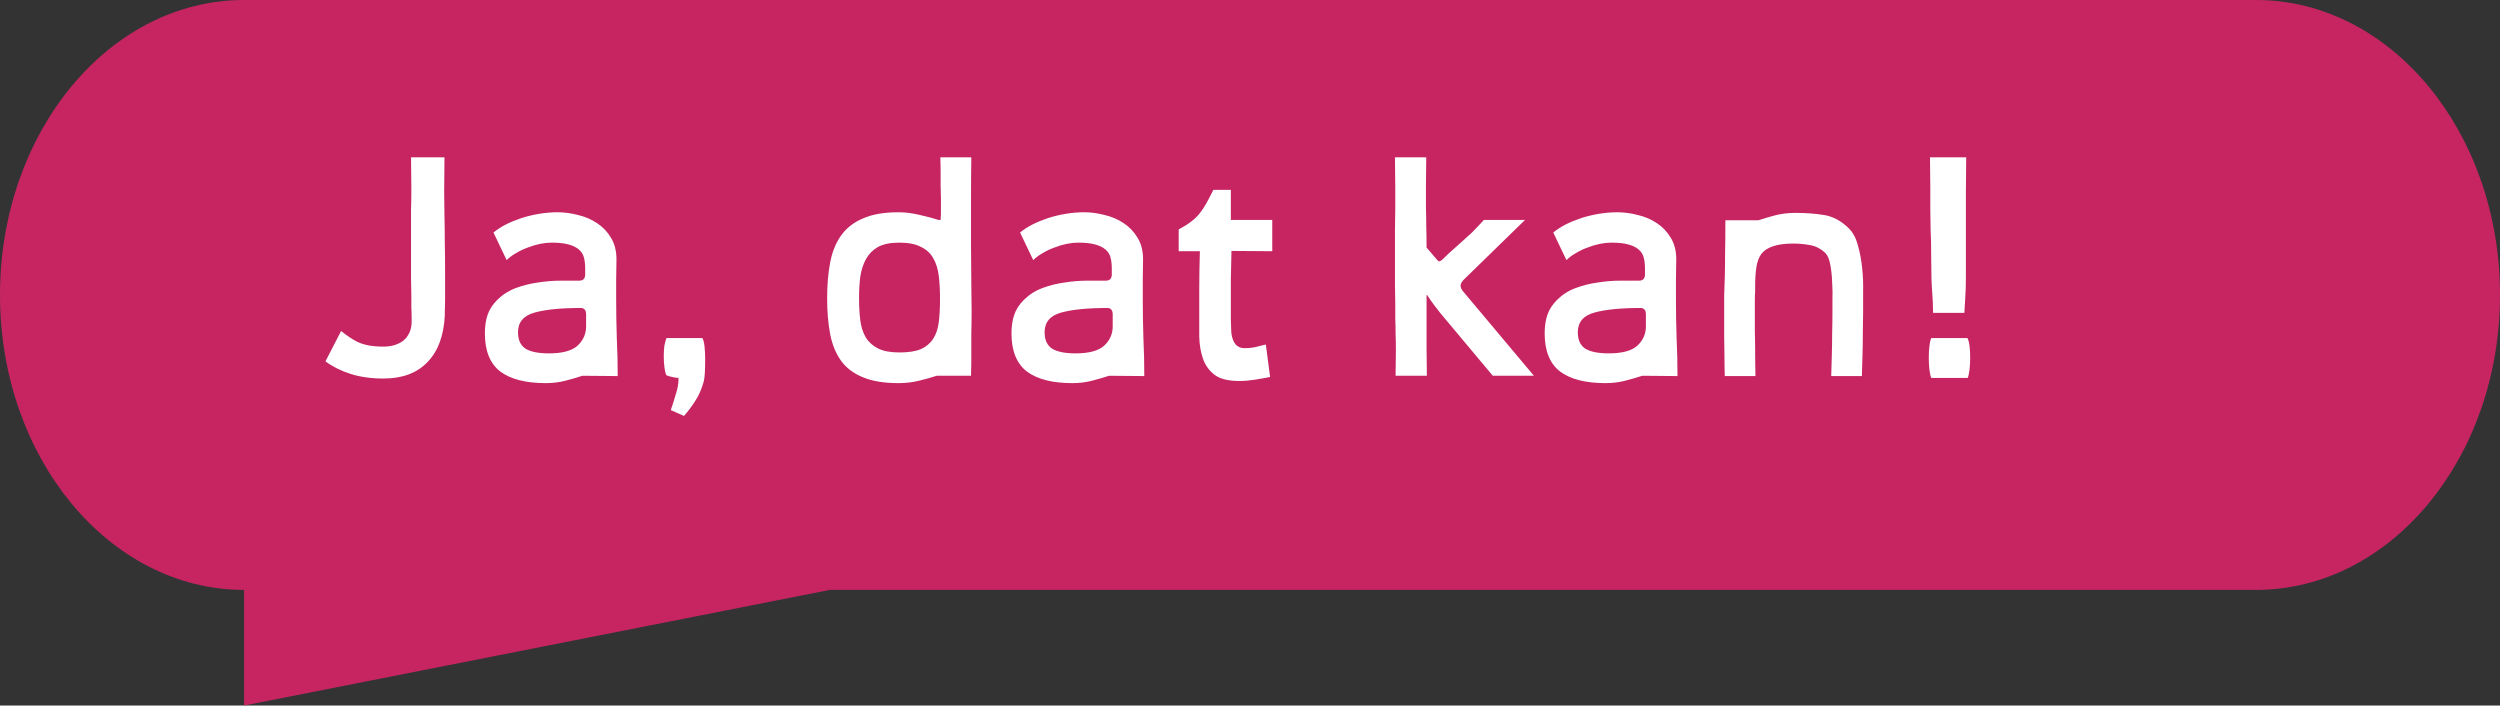 <svg width="326" height="92" viewBox="0 0 326 92" fill="none" xmlns="http://www.w3.org/2000/svg">
<rect x="0" y="0" width="326" height="92" fill="#333333" stroke="none"/>
<g clip-path="url(#clip0_89_32)">
<path d="M326 38.461C326 49.081 322.44 58.696 316.679 65.658C310.918 72.62 302.967 76.922 294.174 76.922H108.212L31.826 92V76.922C14.251 76.922 0 59.7 0 38.461C0 27.835 3.566 18.226 9.321 11.264C15.082 4.302 23.038 0 31.826 0H294.174C311.755 0 326 17.215 326 38.461Z" fill="#C62562"/>
</g>
<path d="M58.04 36C58.04 37.093 58.04 38.013 58.04 38.76C58.04 39.48 58.027 40.133 58 40.72V41.16C57.867 43.8 57.107 45.827 55.72 47.24C54.36 48.653 52.453 49.36 50 49.36C48.4 49.36 46.973 49.16 45.72 48.76C44.467 48.36 43.373 47.813 42.44 47.12L44.48 43.16C45.2 43.747 45.893 44.213 46.56 44.56C46.933 44.747 47.427 44.907 48.04 45.04C48.68 45.147 49.32 45.2 49.96 45.2C50.413 45.2 50.867 45.147 51.32 45.04C51.773 44.907 52.173 44.72 52.52 44.48C52.867 44.213 53.147 43.867 53.36 43.44C53.573 43.013 53.68 42.507 53.68 41.92V41.52C53.68 41.04 53.667 40.56 53.64 40.08C53.64 39.573 53.64 39.027 53.64 38.44C53.64 37.853 53.627 37.2 53.6 36.48C53.6 35.76 53.6 34.92 53.6 33.96V27.32C53.627 26.493 53.64 25.587 53.64 24.6C53.64 23.587 53.627 22.227 53.6 20.52H57.96C57.933 22.387 57.92 23.907 57.92 25.08C57.947 26.227 57.96 27.307 57.96 28.32C57.987 29.307 58 30.373 58 31.52C58.027 32.667 58.04 34.16 58.04 36ZM75.948 49C75.308 49.213 74.575 49.427 73.748 49.64C72.948 49.853 72.082 49.96 71.148 49.96C68.561 49.96 66.588 49.453 65.228 48.44C63.895 47.4 63.228 45.747 63.228 43.48C63.228 42.547 63.348 41.733 63.588 41.04C63.828 40.347 64.242 39.707 64.828 39.12C65.522 38.427 66.335 37.907 67.268 37.56C68.201 37.213 69.162 36.973 70.148 36.84C71.162 36.68 72.135 36.6 73.068 36.6C74.001 36.6 74.815 36.6 75.508 36.6C75.775 36.6 75.975 36.533 76.108 36.4C76.242 36.24 76.308 36.053 76.308 35.84V35C76.308 34.467 76.255 34 76.148 33.6C76.041 33.173 75.828 32.827 75.508 32.56C75.188 32.267 74.735 32.04 74.148 31.88C73.588 31.72 72.841 31.64 71.908 31.64C71.455 31.64 70.962 31.693 70.428 31.8C69.895 31.907 69.362 32.067 68.828 32.28C68.295 32.467 67.788 32.707 67.308 33C66.828 33.267 66.415 33.573 66.068 33.92L64.348 30.32C64.802 29.947 65.335 29.6 65.948 29.28C66.588 28.96 67.268 28.68 67.988 28.44C68.735 28.2 69.508 28.013 70.308 27.88C71.108 27.747 71.908 27.68 72.708 27.68C73.588 27.68 74.481 27.8 75.388 28.04C76.295 28.253 77.108 28.6 77.828 29.08C78.575 29.56 79.188 30.2 79.668 31C80.148 31.773 80.388 32.72 80.388 33.84C80.362 34.827 80.348 35.693 80.348 36.44C80.348 37.16 80.348 38.013 80.348 39C80.348 40.68 80.375 42.347 80.428 44C80.508 45.653 80.548 47.333 80.548 49.04L75.948 49ZM76.428 41.04C76.428 40.693 76.362 40.467 76.228 40.36C76.121 40.227 75.962 40.16 75.748 40.16C73.162 40.16 71.148 40.36 69.708 40.76C68.268 41.16 67.548 42.013 67.548 43.32C67.548 44.333 67.882 45.053 68.548 45.48C69.215 45.88 70.228 46.08 71.588 46.08C73.322 46.08 74.561 45.747 75.308 45.08C76.055 44.387 76.428 43.547 76.428 42.56V41.04ZM91.754 49.8C91.461 50.813 91.088 51.653 90.634 52.32C90.208 52.987 89.728 53.627 89.194 54.24L87.474 53.48C87.661 52.947 87.874 52.267 88.114 51.44C88.381 50.64 88.501 49.92 88.474 49.28C88.261 49.28 87.994 49.24 87.674 49.16C87.354 49.107 87.088 49.027 86.874 48.92C86.768 48.653 86.688 48.293 86.634 47.84C86.581 47.387 86.554 46.92 86.554 46.44C86.554 45.96 86.581 45.507 86.634 45.08C86.714 44.653 86.808 44.32 86.914 44.08H91.594C91.728 44.32 91.821 44.693 91.874 45.2C91.928 45.707 91.954 46.253 91.954 46.84C91.954 47.427 91.941 48 91.914 48.56C91.888 49.093 91.834 49.507 91.754 49.8ZM126.699 40.4C126.699 41.467 126.686 42.507 126.659 43.52C126.659 44.533 126.659 45.453 126.659 46.28C126.659 47.24 126.646 48.147 126.619 49H122.139C121.499 49.213 120.739 49.427 119.859 49.64C119.006 49.853 118.113 49.96 117.179 49.96C115.286 49.96 113.739 49.707 112.539 49.2C111.339 48.72 110.393 48.013 109.699 47.08C109.006 46.12 108.526 44.96 108.259 43.6C107.993 42.213 107.859 40.64 107.859 38.88C107.859 37.147 107.993 35.587 108.259 34.2C108.526 32.813 109.006 31.64 109.699 30.68C110.393 29.72 111.339 28.987 112.539 28.48C113.739 27.947 115.273 27.68 117.139 27.68C118.073 27.68 119.019 27.8 119.979 28.04C120.939 28.253 121.739 28.467 122.379 28.68H122.659C122.659 28.467 122.673 28.213 122.699 27.92C122.699 27.68 122.699 27.387 122.699 27.04C122.699 26.693 122.699 26.293 122.699 25.84C122.699 25.387 122.686 24.853 122.659 24.24C122.659 23.627 122.659 23.053 122.659 22.52C122.659 21.853 122.646 21.187 122.619 20.52H126.659C126.633 22.2 126.619 24.053 126.619 26.08C126.619 28.08 126.619 30.027 126.619 31.92C126.646 33.787 126.659 35.493 126.659 37.04C126.686 38.56 126.699 39.68 126.699 40.4ZM122.579 38.96C122.579 37.867 122.526 36.88 122.419 36C122.313 35.093 122.073 34.32 121.699 33.68C121.353 33.04 120.819 32.547 120.099 32.2C119.406 31.827 118.459 31.64 117.259 31.64C116.113 31.64 115.193 31.827 114.499 32.2C113.833 32.573 113.313 33.093 112.939 33.76C112.566 34.427 112.313 35.2 112.179 36.08C112.073 36.933 112.019 37.867 112.019 38.88C112.019 39.92 112.073 40.88 112.179 41.76C112.286 42.613 112.526 43.36 112.899 44C113.273 44.613 113.806 45.093 114.499 45.44C115.193 45.787 116.126 45.96 117.299 45.96C118.473 45.96 119.406 45.813 120.099 45.52C120.793 45.2 121.326 44.747 121.699 44.16C122.073 43.573 122.313 42.853 122.419 42C122.526 41.12 122.579 40.107 122.579 38.96ZM144.617 49C143.977 49.213 143.244 49.427 142.417 49.64C141.617 49.853 140.75 49.96 139.817 49.96C137.23 49.96 135.257 49.453 133.897 48.44C132.564 47.4 131.897 45.747 131.897 43.48C131.897 42.547 132.017 41.733 132.257 41.04C132.497 40.347 132.91 39.707 133.497 39.12C134.19 38.427 135.004 37.907 135.937 37.56C136.87 37.213 137.83 36.973 138.817 36.84C139.83 36.68 140.804 36.6 141.737 36.6C142.67 36.6 143.484 36.6 144.177 36.6C144.444 36.6 144.644 36.533 144.777 36.4C144.91 36.24 144.977 36.053 144.977 35.84V35C144.977 34.467 144.924 34 144.817 33.6C144.71 33.173 144.497 32.827 144.177 32.56C143.857 32.267 143.404 32.04 142.817 31.88C142.257 31.72 141.51 31.64 140.577 31.64C140.124 31.64 139.63 31.693 139.097 31.8C138.564 31.907 138.03 32.067 137.497 32.28C136.964 32.467 136.457 32.707 135.977 33C135.497 33.267 135.084 33.573 134.737 33.92L133.017 30.32C133.47 29.947 134.004 29.6 134.617 29.28C135.257 28.96 135.937 28.68 136.657 28.44C137.404 28.2 138.177 28.013 138.977 27.88C139.777 27.747 140.577 27.68 141.377 27.68C142.257 27.68 143.15 27.8 144.057 28.04C144.964 28.253 145.777 28.6 146.497 29.08C147.244 29.56 147.857 30.2 148.337 31C148.817 31.773 149.057 32.72 149.057 33.84C149.03 34.827 149.017 35.693 149.017 36.44C149.017 37.16 149.017 38.013 149.017 39C149.017 40.68 149.044 42.347 149.097 44C149.177 45.653 149.217 47.333 149.217 49.04L144.617 49ZM145.097 41.04C145.097 40.693 145.03 40.467 144.897 40.36C144.79 40.227 144.63 40.16 144.417 40.16C141.83 40.16 139.817 40.36 138.377 40.76C136.937 41.16 136.217 42.013 136.217 43.32C136.217 44.333 136.55 45.053 137.217 45.48C137.884 45.88 138.897 46.08 140.257 46.08C141.99 46.08 143.23 45.747 143.977 45.08C144.724 44.387 145.097 43.547 145.097 42.56V41.04ZM160.583 32.72C160.556 34 160.53 35.213 160.503 36.36C160.503 37.48 160.503 38.493 160.503 39.4C160.503 40.28 160.503 41.027 160.503 41.64C160.53 42.253 160.543 42.68 160.543 42.92C160.543 43.64 160.69 44.24 160.983 44.72C161.276 45.173 161.716 45.4 162.303 45.4C162.81 45.4 163.25 45.36 163.623 45.28C163.996 45.2 164.476 45.08 165.063 44.92L165.623 49.16C164.956 49.293 164.276 49.413 163.583 49.52C162.89 49.627 162.223 49.68 161.583 49.68C160.17 49.68 159.103 49.413 158.383 48.88C157.663 48.32 157.156 47.613 156.863 46.76C156.57 45.907 156.41 44.96 156.383 43.92C156.383 42.88 156.383 41.853 156.383 40.84C156.383 40.093 156.383 39.027 156.383 37.64C156.383 36.227 156.41 34.6 156.463 32.76H153.703V29.92C154.396 29.547 154.943 29.2 155.343 28.88C155.77 28.56 156.13 28.213 156.423 27.84C156.743 27.44 157.036 27 157.303 26.52C157.57 26.04 157.876 25.453 158.223 24.76H160.503V28.68H165.903V32.76L160.583 32.72ZM194.663 49L187.863 40.88C187.623 40.587 187.343 40.227 187.023 39.8C186.703 39.373 186.396 38.933 186.103 38.48H186.023C186.023 39.493 186.023 40.347 186.023 41.04C186.023 41.733 186.023 42.427 186.023 43.12C186.023 43.813 186.023 44.613 186.023 45.52C186.023 46.4 186.036 47.56 186.063 49H181.983C182.01 47.747 182.023 46.68 182.023 45.8C182.023 44.92 182.01 44.133 181.983 43.44C181.983 42.747 181.97 42.093 181.943 41.48C181.943 40.867 181.943 40.213 181.943 39.52C181.943 38.827 181.93 38.04 181.903 37.16C181.903 36.28 181.903 35.213 181.903 33.96C181.903 32.28 181.903 30.947 181.903 29.96C181.93 28.973 181.943 28.067 181.943 27.24C181.943 26.413 181.943 25.507 181.943 24.52C181.943 23.533 181.93 22.2 181.903 20.52H185.983C185.956 22.013 185.943 23.267 185.943 24.28C185.943 25.293 185.943 26.227 185.943 27.08C185.97 27.907 185.983 28.72 185.983 29.52C186.01 30.293 186.023 31.213 186.023 32.28L187.223 33.68C187.383 33.893 187.516 34.027 187.623 34.08C187.756 34.107 187.97 33.973 188.263 33.68C188.716 33.227 189.13 32.84 189.503 32.52C189.876 32.2 190.25 31.867 190.623 31.52C191.023 31.173 191.45 30.787 191.903 30.36C192.356 29.907 192.89 29.347 193.503 28.68H198.863L190.823 36.52C190.556 36.813 190.436 37.08 190.463 37.32C190.49 37.56 190.61 37.8 190.823 38.04L200.023 49H194.663ZM214.145 49C213.505 49.213 212.772 49.427 211.945 49.64C211.145 49.853 210.278 49.96 209.345 49.96C206.758 49.96 204.785 49.453 203.425 48.44C202.092 47.4 201.425 45.747 201.425 43.48C201.425 42.547 201.545 41.733 201.785 41.04C202.025 40.347 202.438 39.707 203.025 39.12C203.718 38.427 204.532 37.907 205.465 37.56C206.398 37.213 207.358 36.973 208.345 36.84C209.358 36.68 210.332 36.6 211.265 36.6C212.198 36.6 213.012 36.6 213.705 36.6C213.972 36.6 214.172 36.533 214.305 36.4C214.438 36.24 214.505 36.053 214.505 35.84V35C214.505 34.467 214.452 34 214.345 33.6C214.238 33.173 214.025 32.827 213.705 32.56C213.385 32.267 212.932 32.04 212.345 31.88C211.785 31.72 211.038 31.64 210.105 31.64C209.652 31.64 209.158 31.693 208.625 31.8C208.092 31.907 207.558 32.067 207.025 32.28C206.492 32.467 205.985 32.707 205.505 33C205.025 33.267 204.612 33.573 204.265 33.92L202.545 30.32C202.998 29.947 203.532 29.6 204.145 29.28C204.785 28.96 205.465 28.68 206.185 28.44C206.932 28.2 207.705 28.013 208.505 27.88C209.305 27.747 210.105 27.68 210.905 27.68C211.785 27.68 212.678 27.8 213.585 28.04C214.492 28.253 215.305 28.6 216.025 29.08C216.772 29.56 217.385 30.2 217.865 31C218.345 31.773 218.585 32.72 218.585 33.84C218.558 34.827 218.545 35.693 218.545 36.44C218.545 37.16 218.545 38.013 218.545 39C218.545 40.68 218.572 42.347 218.625 44C218.705 45.653 218.745 47.333 218.745 49.04L214.145 49ZM214.625 41.04C214.625 40.693 214.558 40.467 214.425 40.36C214.318 40.227 214.158 40.16 213.945 40.16C211.358 40.16 209.345 40.36 207.905 40.76C206.465 41.16 205.745 42.013 205.745 43.32C205.745 44.333 206.078 45.053 206.745 45.48C207.412 45.88 208.425 46.08 209.785 46.08C211.518 46.08 212.758 45.747 213.505 45.08C214.252 44.387 214.625 43.547 214.625 42.56V41.04ZM242.951 40.68C242.951 41.587 242.938 42.533 242.911 43.52C242.911 44.48 242.898 45.373 242.871 46.2C242.845 47.16 242.818 48.107 242.791 49.04H238.791C238.818 48.133 238.845 47.2 238.871 46.24C238.898 45.36 238.911 44.453 238.911 43.52C238.938 42.56 238.951 41.613 238.951 40.68C238.951 40.36 238.951 39.84 238.951 39.12C238.978 38.373 238.965 37.6 238.911 36.8C238.885 36 238.805 35.24 238.671 34.52C238.538 33.8 238.325 33.293 238.031 33C237.445 32.44 236.778 32.093 236.031 31.96C235.285 31.827 234.565 31.76 233.871 31.76C232.751 31.76 231.858 31.88 231.191 32.12C230.525 32.333 230.018 32.667 229.671 33.12C229.351 33.573 229.138 34.147 229.031 34.84C228.925 35.533 228.871 36.36 228.871 37.32C228.871 37.507 228.871 37.747 228.871 38.04C228.845 38.333 228.831 38.693 228.831 39.12C228.831 39.547 228.831 40.093 228.831 40.76C228.831 41.427 228.831 42.227 228.831 43.16C228.858 44.093 228.871 45 228.871 45.88C228.871 46.92 228.885 47.973 228.911 49.04H224.911C224.885 48.24 224.871 47.387 224.871 46.48C224.871 45.653 224.858 44.76 224.831 43.8C224.831 42.84 224.831 41.827 224.831 40.76C224.831 40.04 224.831 39.32 224.831 38.6C224.858 37.88 224.885 37.067 224.911 36.16C224.938 35.227 224.951 34.173 224.951 33C224.978 31.8 224.991 30.373 224.991 28.72H229.311C229.951 28.507 230.671 28.293 231.471 28.08C232.298 27.867 233.191 27.76 234.151 27.76C235.485 27.76 236.725 27.853 237.871 28.04C239.018 28.227 240.085 28.8 241.071 29.76C241.631 30.32 242.031 31.067 242.271 32C242.538 32.933 242.725 33.933 242.831 35C242.938 36.04 242.978 37.067 242.951 38.08C242.951 39.093 242.951 39.96 242.951 40.68ZM256.392 20.52C256.365 22.387 256.352 23.907 256.352 25.08C256.352 26.227 256.352 27.307 256.352 28.32C256.352 29.307 256.352 30.373 256.352 31.52C256.352 32.667 256.352 34.16 256.352 36C256.352 37.12 256.325 38.053 256.272 38.8C256.218 39.547 256.178 40.213 256.152 40.8H252.072C252.072 39.947 252.032 39.013 251.952 38C251.872 36.96 251.832 35.613 251.832 33.96C251.832 32.28 251.805 30.96 251.752 30C251.725 29.04 251.712 28.147 251.712 27.32C251.712 26.493 251.712 25.587 251.712 24.6C251.712 23.587 251.698 22.227 251.672 20.52H256.392ZM251.832 49.28C251.725 49.013 251.645 48.64 251.592 48.16C251.538 47.653 251.512 47.147 251.512 46.64C251.512 46.107 251.538 45.613 251.592 45.16C251.645 44.68 251.725 44.32 251.832 44.08H256.552C256.685 44.32 256.778 44.68 256.832 45.16C256.885 45.613 256.912 46.107 256.912 46.64C256.912 47.147 256.885 47.653 256.832 48.16C256.778 48.64 256.698 49.013 256.592 49.28H251.832Z" fill="white"/>
<defs>
<clipPath id="clip0_89_32">
<rect width="326" height="92" fill="white"/>
</clipPath>
</defs>
</svg>
